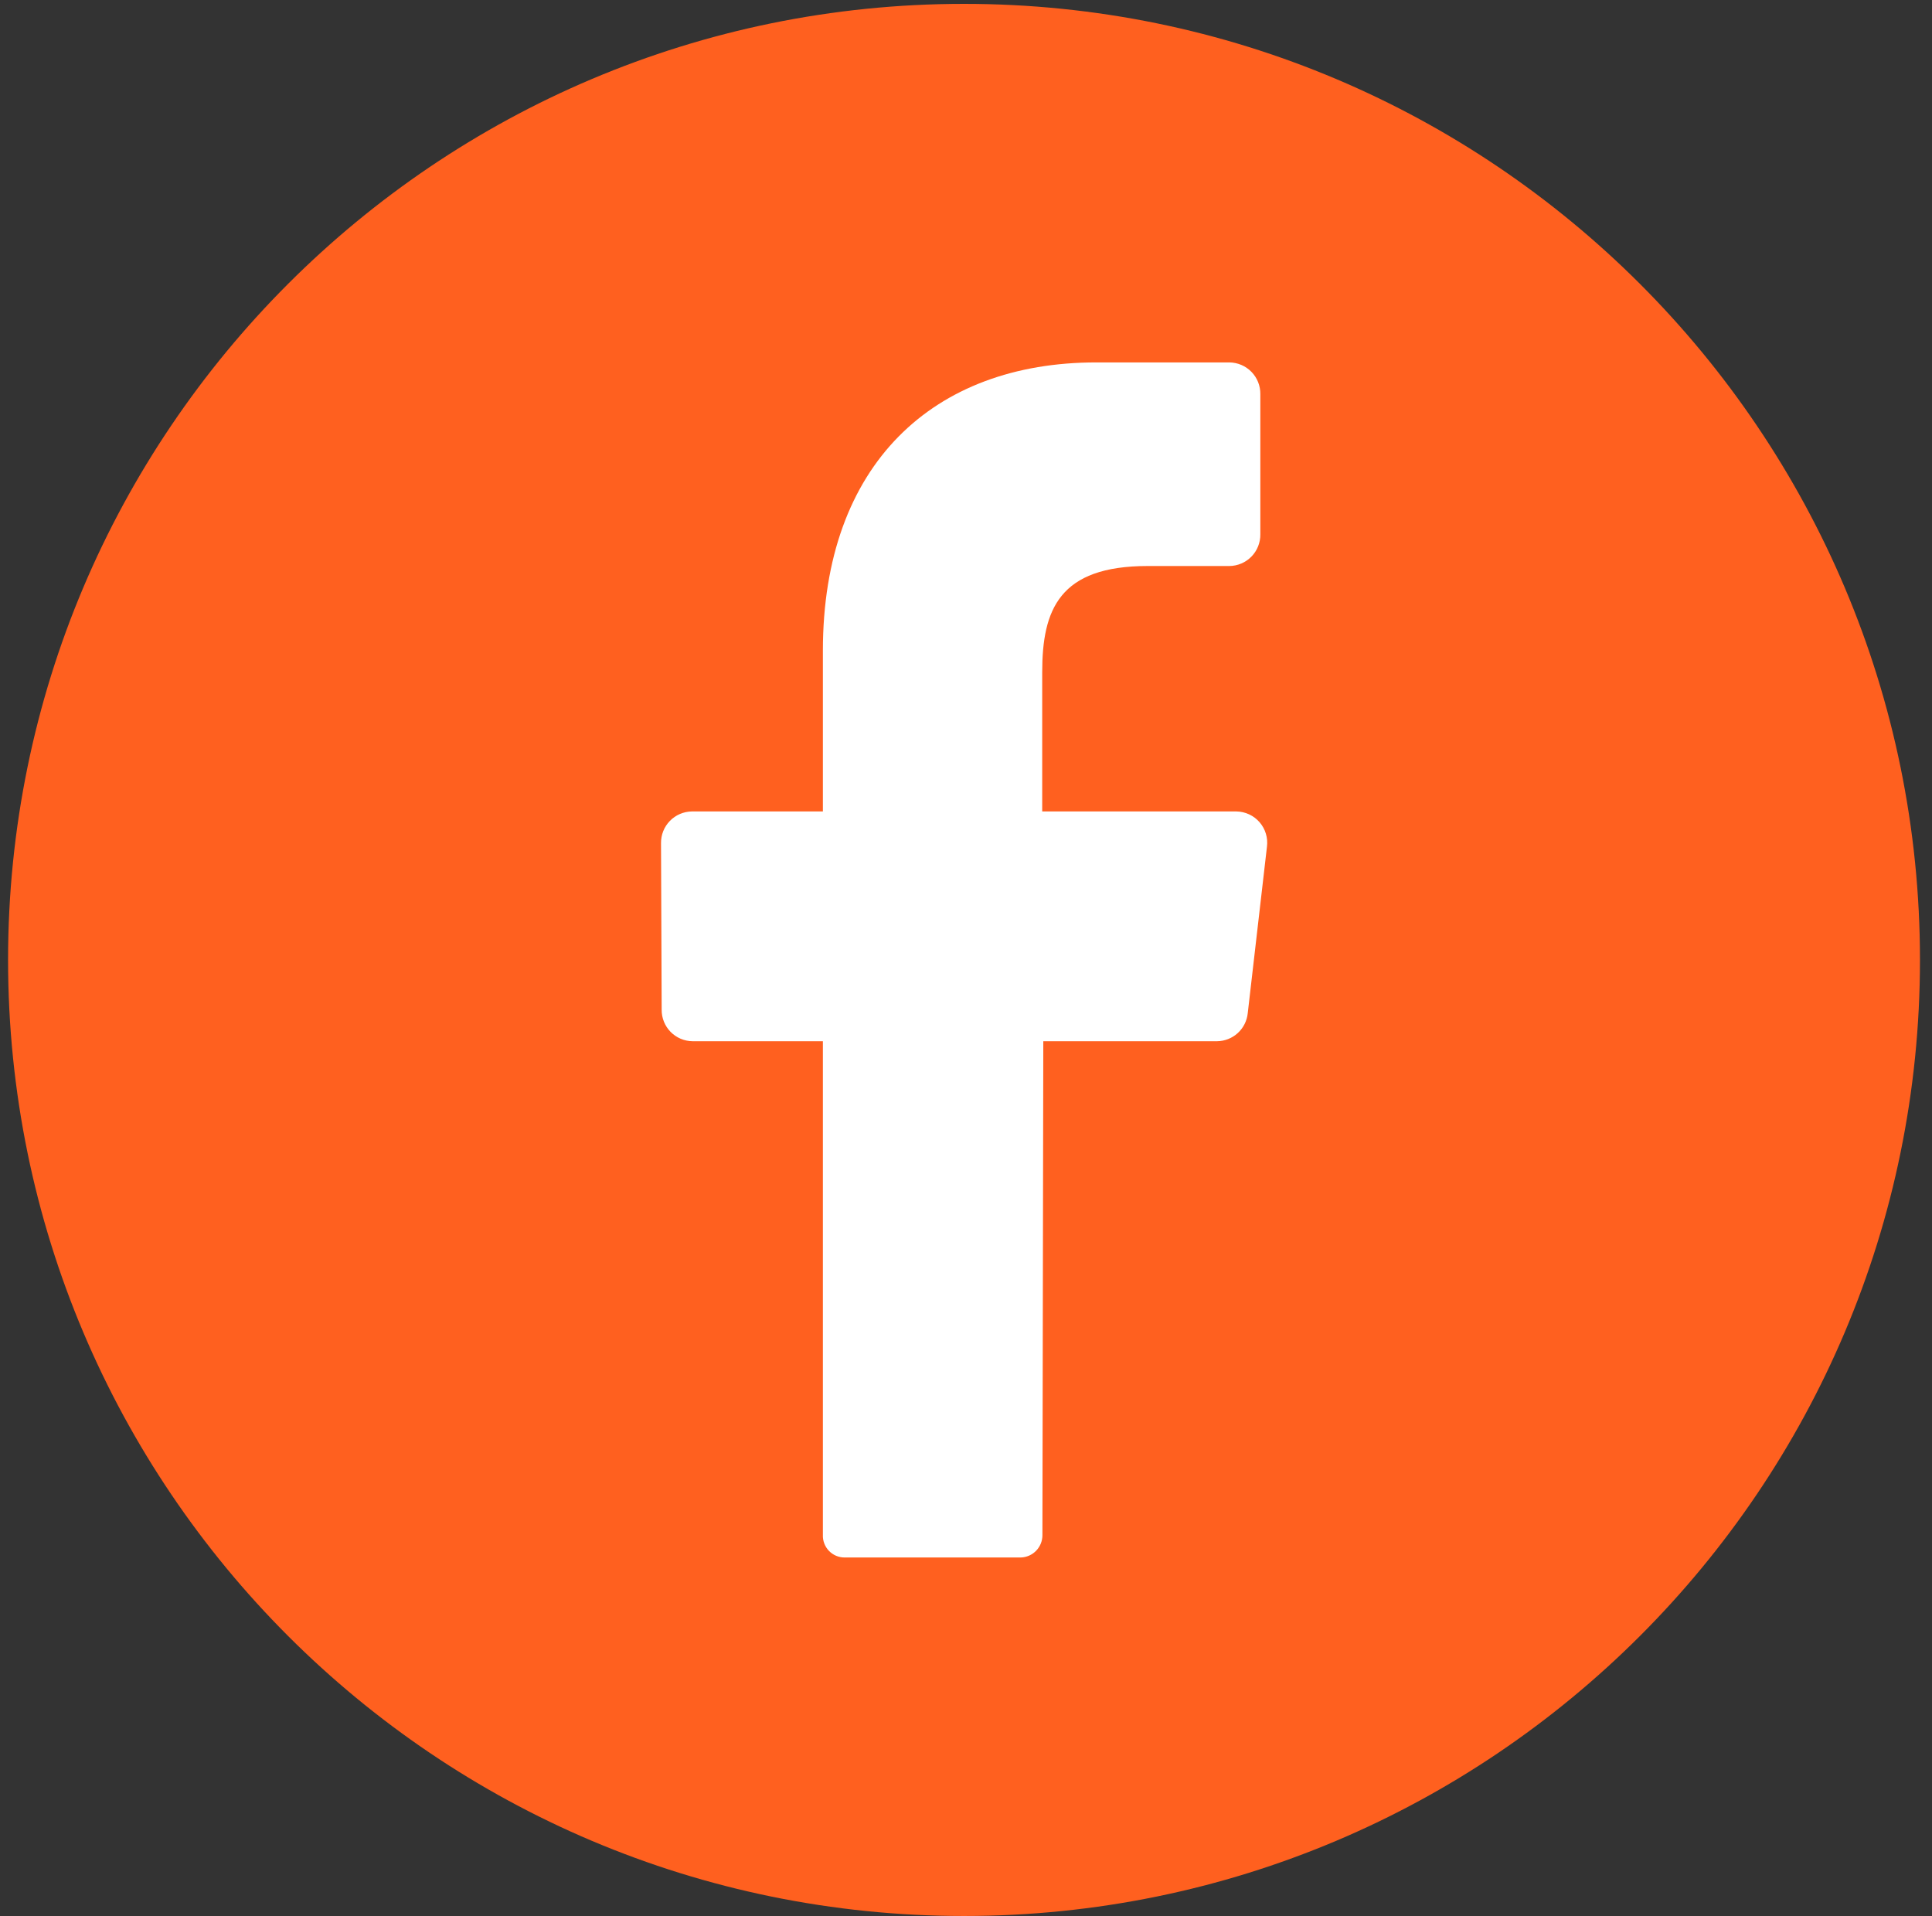 <?xml version="1.0" encoding="UTF-8"?> <svg xmlns="http://www.w3.org/2000/svg" width="119" height="118" viewBox="0 0 119 118" fill="none"><rect x="0" y="0" width="119" height="118" fill="#333333" stroke="none"/><path d="M59.378 118C91.897 118 118.259 91.638 118.259 59.119C118.259 26.6 91.897 0.238 59.378 0.238C26.859 0.238 0.497 26.6 0.497 59.119C0.497 91.638 26.859 118 59.378 118Z" fill="#FF601F"></path><path d="M78.037 52.149L76.853 62.406C76.804 62.874 76.585 63.308 76.237 63.625C75.889 63.942 75.437 64.12 74.966 64.126H64.261L64.207 94.536C64.211 94.897 64.072 95.244 63.822 95.503C63.572 95.762 63.229 95.913 62.869 95.921H52.023C51.843 95.922 51.664 95.885 51.498 95.815C51.332 95.744 51.182 95.641 51.057 95.511C50.932 95.381 50.835 95.227 50.771 95.058C50.707 94.89 50.677 94.71 50.685 94.53V64.126H42.655C42.403 64.123 42.154 64.071 41.922 63.972C41.69 63.873 41.48 63.729 41.303 63.549C41.127 63.369 40.988 63.156 40.894 62.922C40.8 62.688 40.752 62.438 40.755 62.185L40.715 51.928C40.712 51.675 40.758 51.424 40.851 51.188C40.945 50.953 41.084 50.739 41.261 50.557C41.437 50.376 41.647 50.231 41.88 50.131C42.112 50.031 42.362 49.978 42.615 49.974H50.685V40.072C50.685 28.576 57.51 22.32 67.519 22.32H75.722C75.976 22.323 76.227 22.376 76.46 22.475C76.693 22.575 76.904 22.72 77.082 22.901C77.259 23.083 77.398 23.297 77.492 23.533C77.586 23.769 77.633 24.02 77.629 24.274V32.906C77.633 33.159 77.586 33.411 77.492 33.647C77.398 33.882 77.259 34.097 77.082 34.278C76.904 34.46 76.693 34.605 76.46 34.704C76.227 34.804 75.976 34.857 75.722 34.859H70.691C65.251 34.859 64.194 37.536 64.194 41.403V49.974H76.151C76.422 49.978 76.691 50.039 76.937 50.153C77.184 50.267 77.404 50.433 77.582 50.638C77.76 50.844 77.893 51.084 77.971 51.345C78.05 51.605 78.072 51.879 78.037 52.149Z" fill="white"></path></svg> 